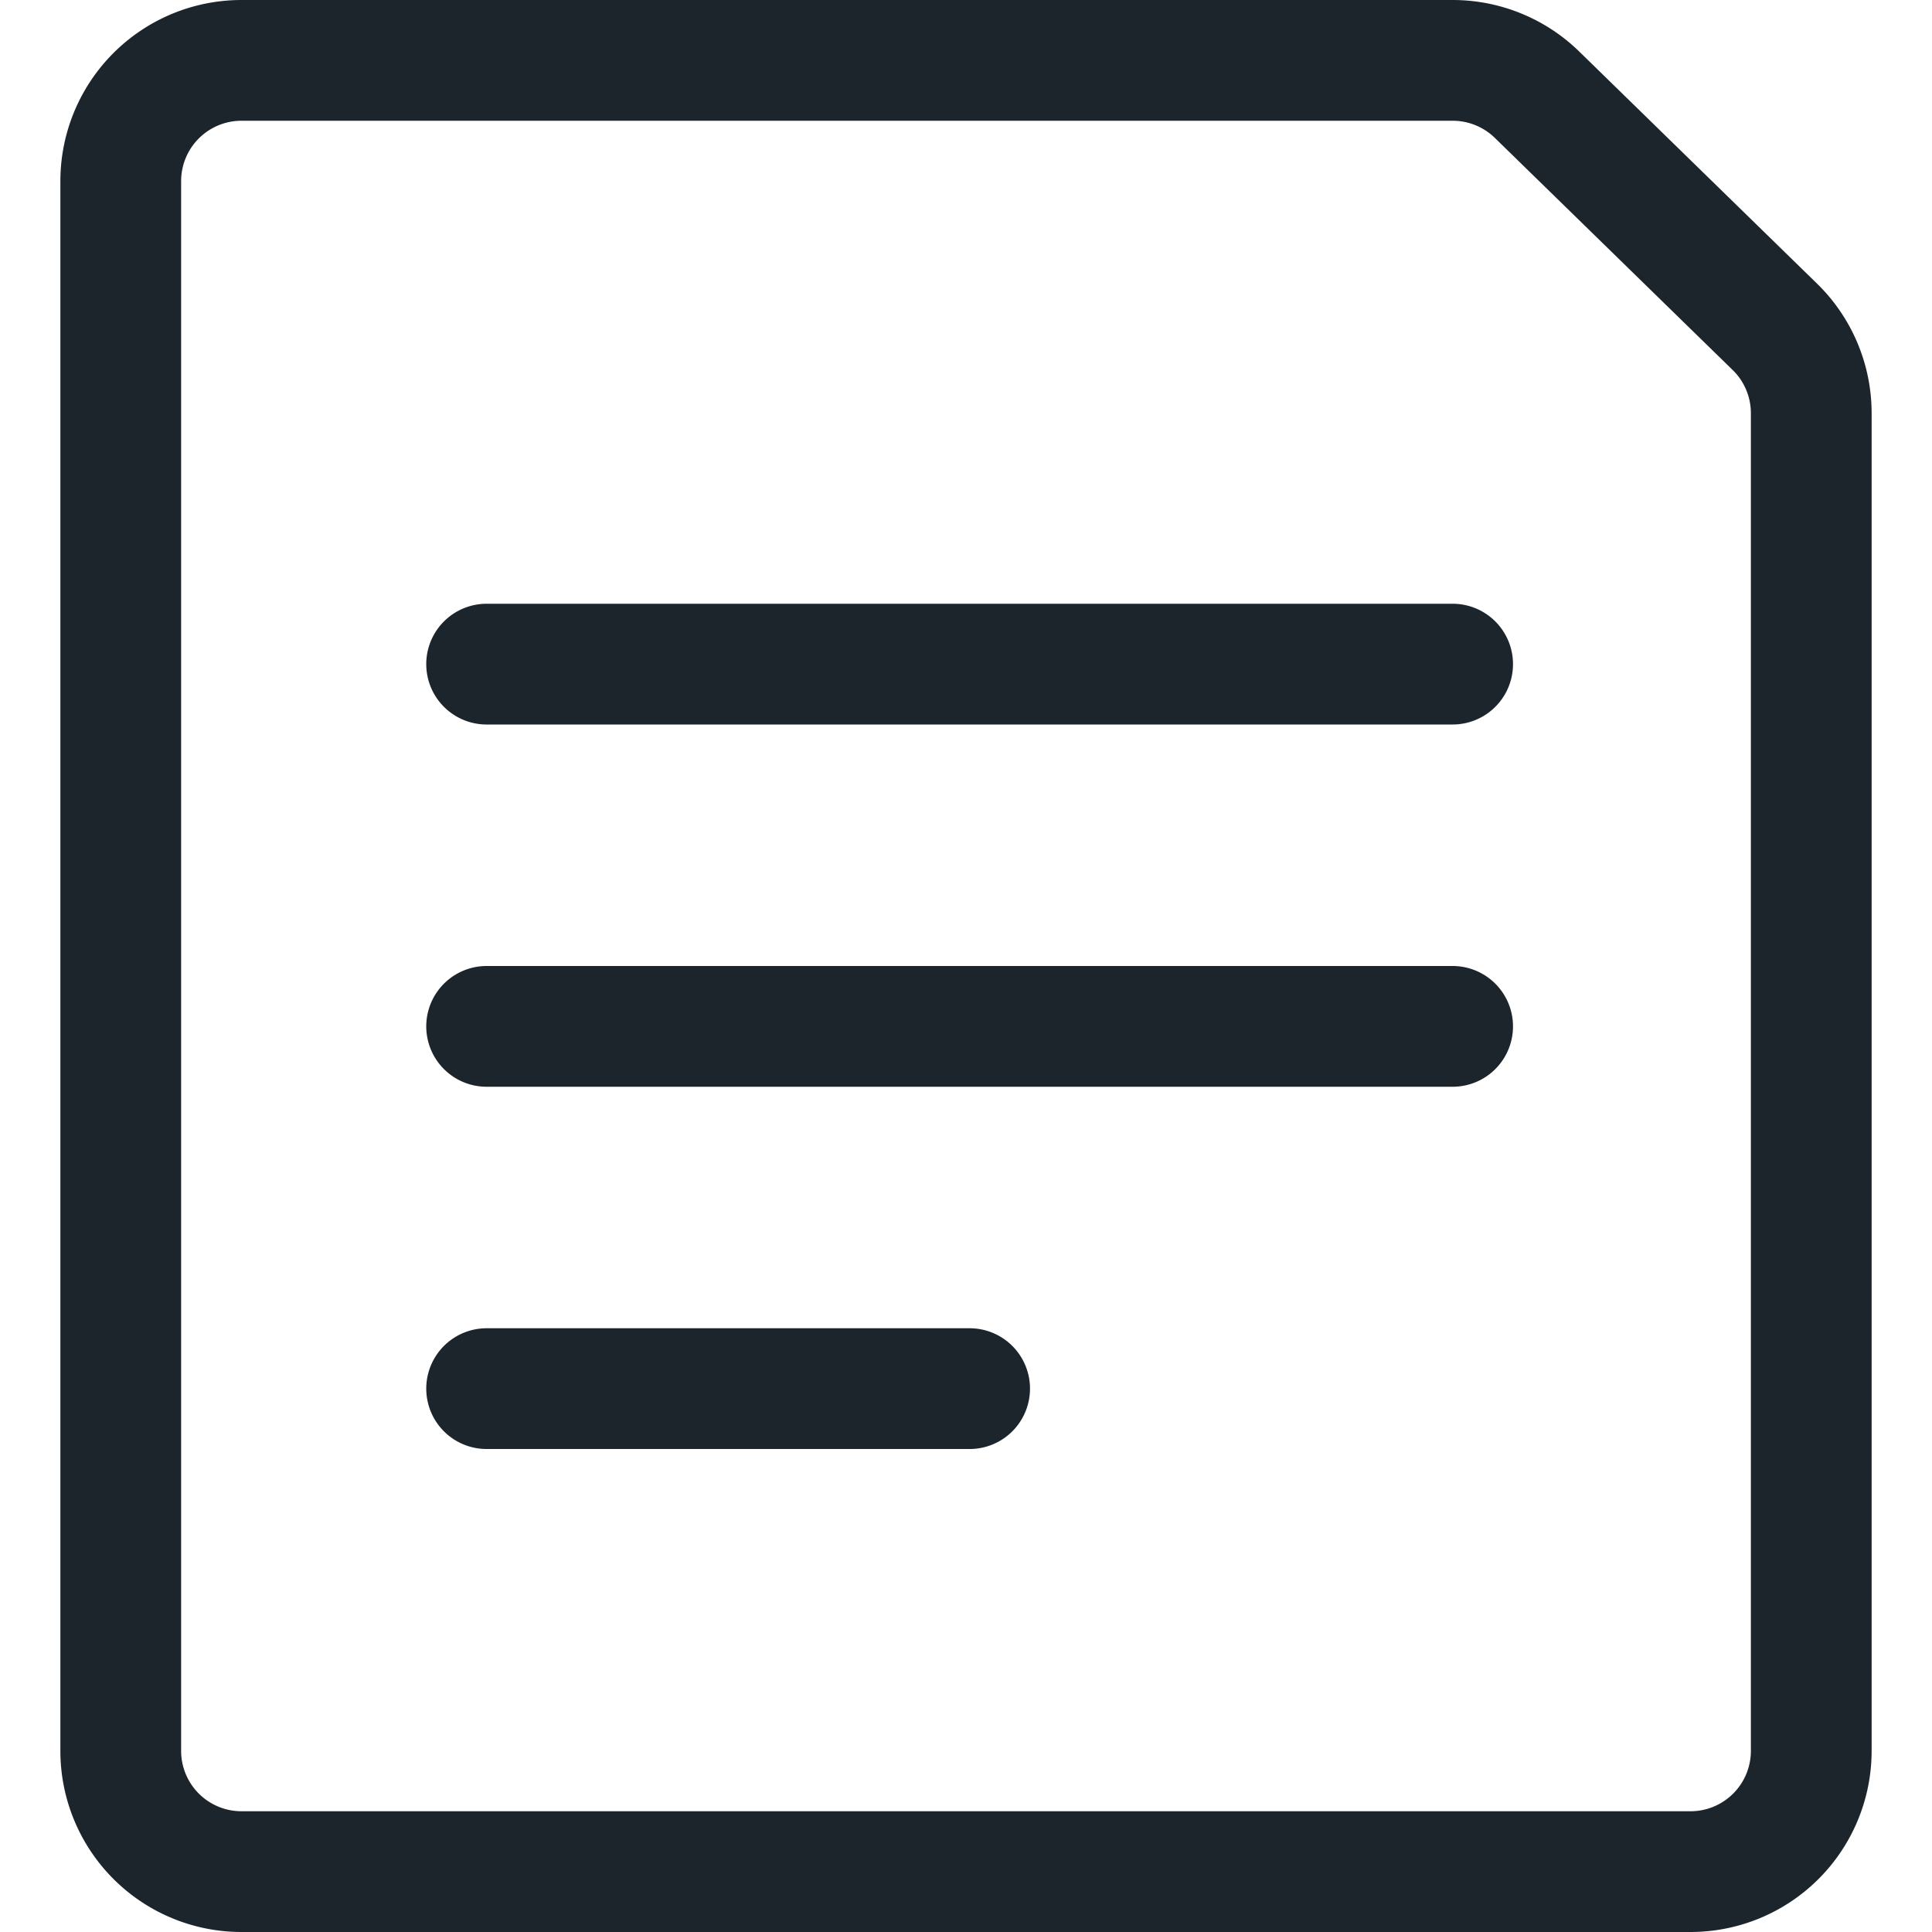 <svg width="24" height="24" viewBox="0 0 24 24" xmlns="http://www.w3.org/2000/svg">
    <g stroke="#1D252C" stroke-width="1.5" fill="none" fill-rule="evenodd" stroke-linecap="round" stroke-linejoin="round">
        <path d="M22.5 21.75a1.5 1.5 0 0 1-1.5 1.5H3a1.5 1.5 0 0 1-1.5-1.5V2.25A1.5 1.5 0 0 1 3 .75h15.045c.392 0 .768.153 1.048.426l2.954 2.883c.29.282.453.67.453 1.074V21.75zM6.045 8.25h12M6.045 12.75h12M6.045 17.25h6"/>
    </g>
</svg>
